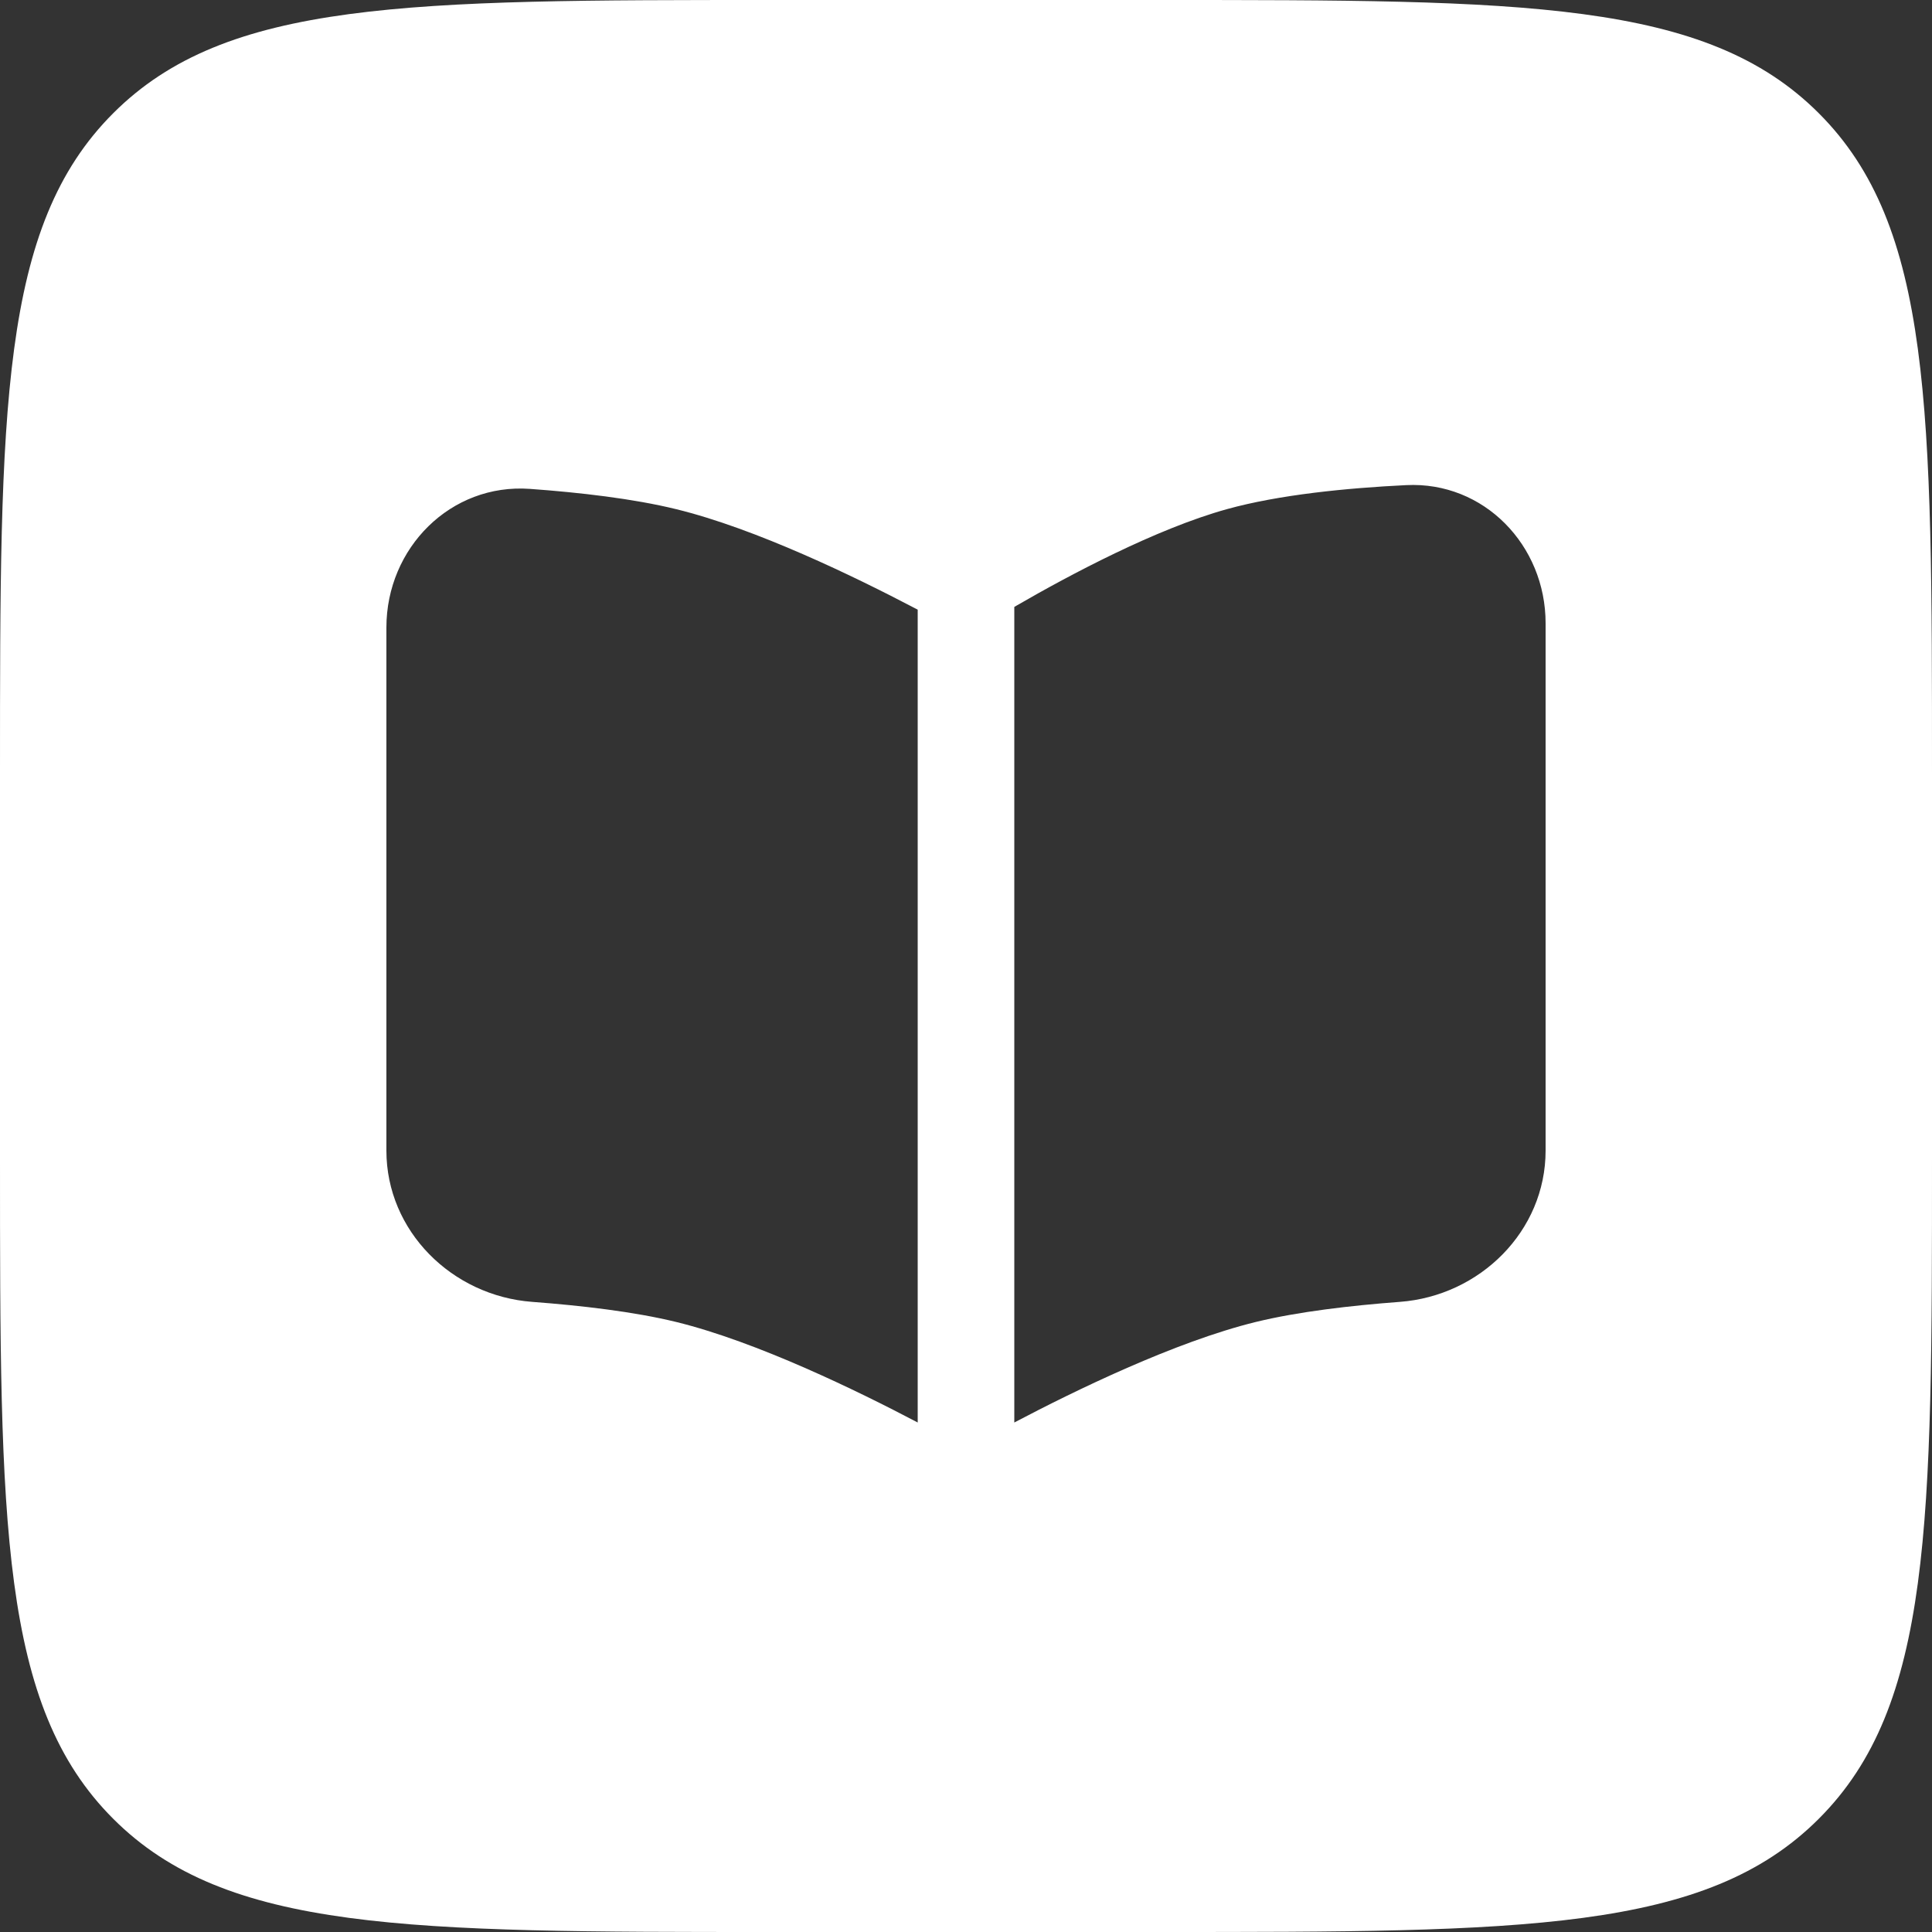 <?xml version="1.0" encoding="UTF-8"?> <svg xmlns="http://www.w3.org/2000/svg" width="20" height="20" viewBox="0 0 20 20" fill="none"><rect x="0" y="0" width="20" height="20" fill="#333333" stroke="none"/> <path fill-rule="evenodd" clip-rule="evenodd" d="M1.172 1.172C0 2.343 0 4.229 0 8V12C0 15.771 0 17.657 1.172 18.828C2.343 20 4.229 20 8 20H12C15.771 20 17.657 20 18.828 18.828C20 17.657 20 15.771 20 12V8C20 4.229 20 2.343 18.828 1.172C17.657 0 15.771 0 12 0H8C4.229 0 2.343 0 1.172 1.172ZM10.507 14.722L10.5 14.726V6.283L10.522 6.27C11.075 5.95 11.969 5.474 12.7 5.271C13.24 5.121 13.941 5.052 14.557 5.022C15.362 4.982 16 5.645 16 6.452V11.911C16 12.744 15.321 13.415 14.49 13.477C13.984 13.515 13.438 13.578 13 13.685C12.163 13.89 11.117 14.401 10.507 14.722ZM4 6.496V11.911C4 12.744 4.679 13.415 5.51 13.477C6.016 13.515 6.562 13.578 7 13.685C7.837 13.89 8.883 14.401 9.493 14.722L9.5 14.726V6.311C9.488 6.305 9.476 6.299 9.465 6.293C8.851 5.971 7.824 5.472 7 5.271C6.556 5.162 6 5.098 5.487 5.061C4.665 5.001 4 5.673 4 6.496Z" fill="white"></path> </svg> 